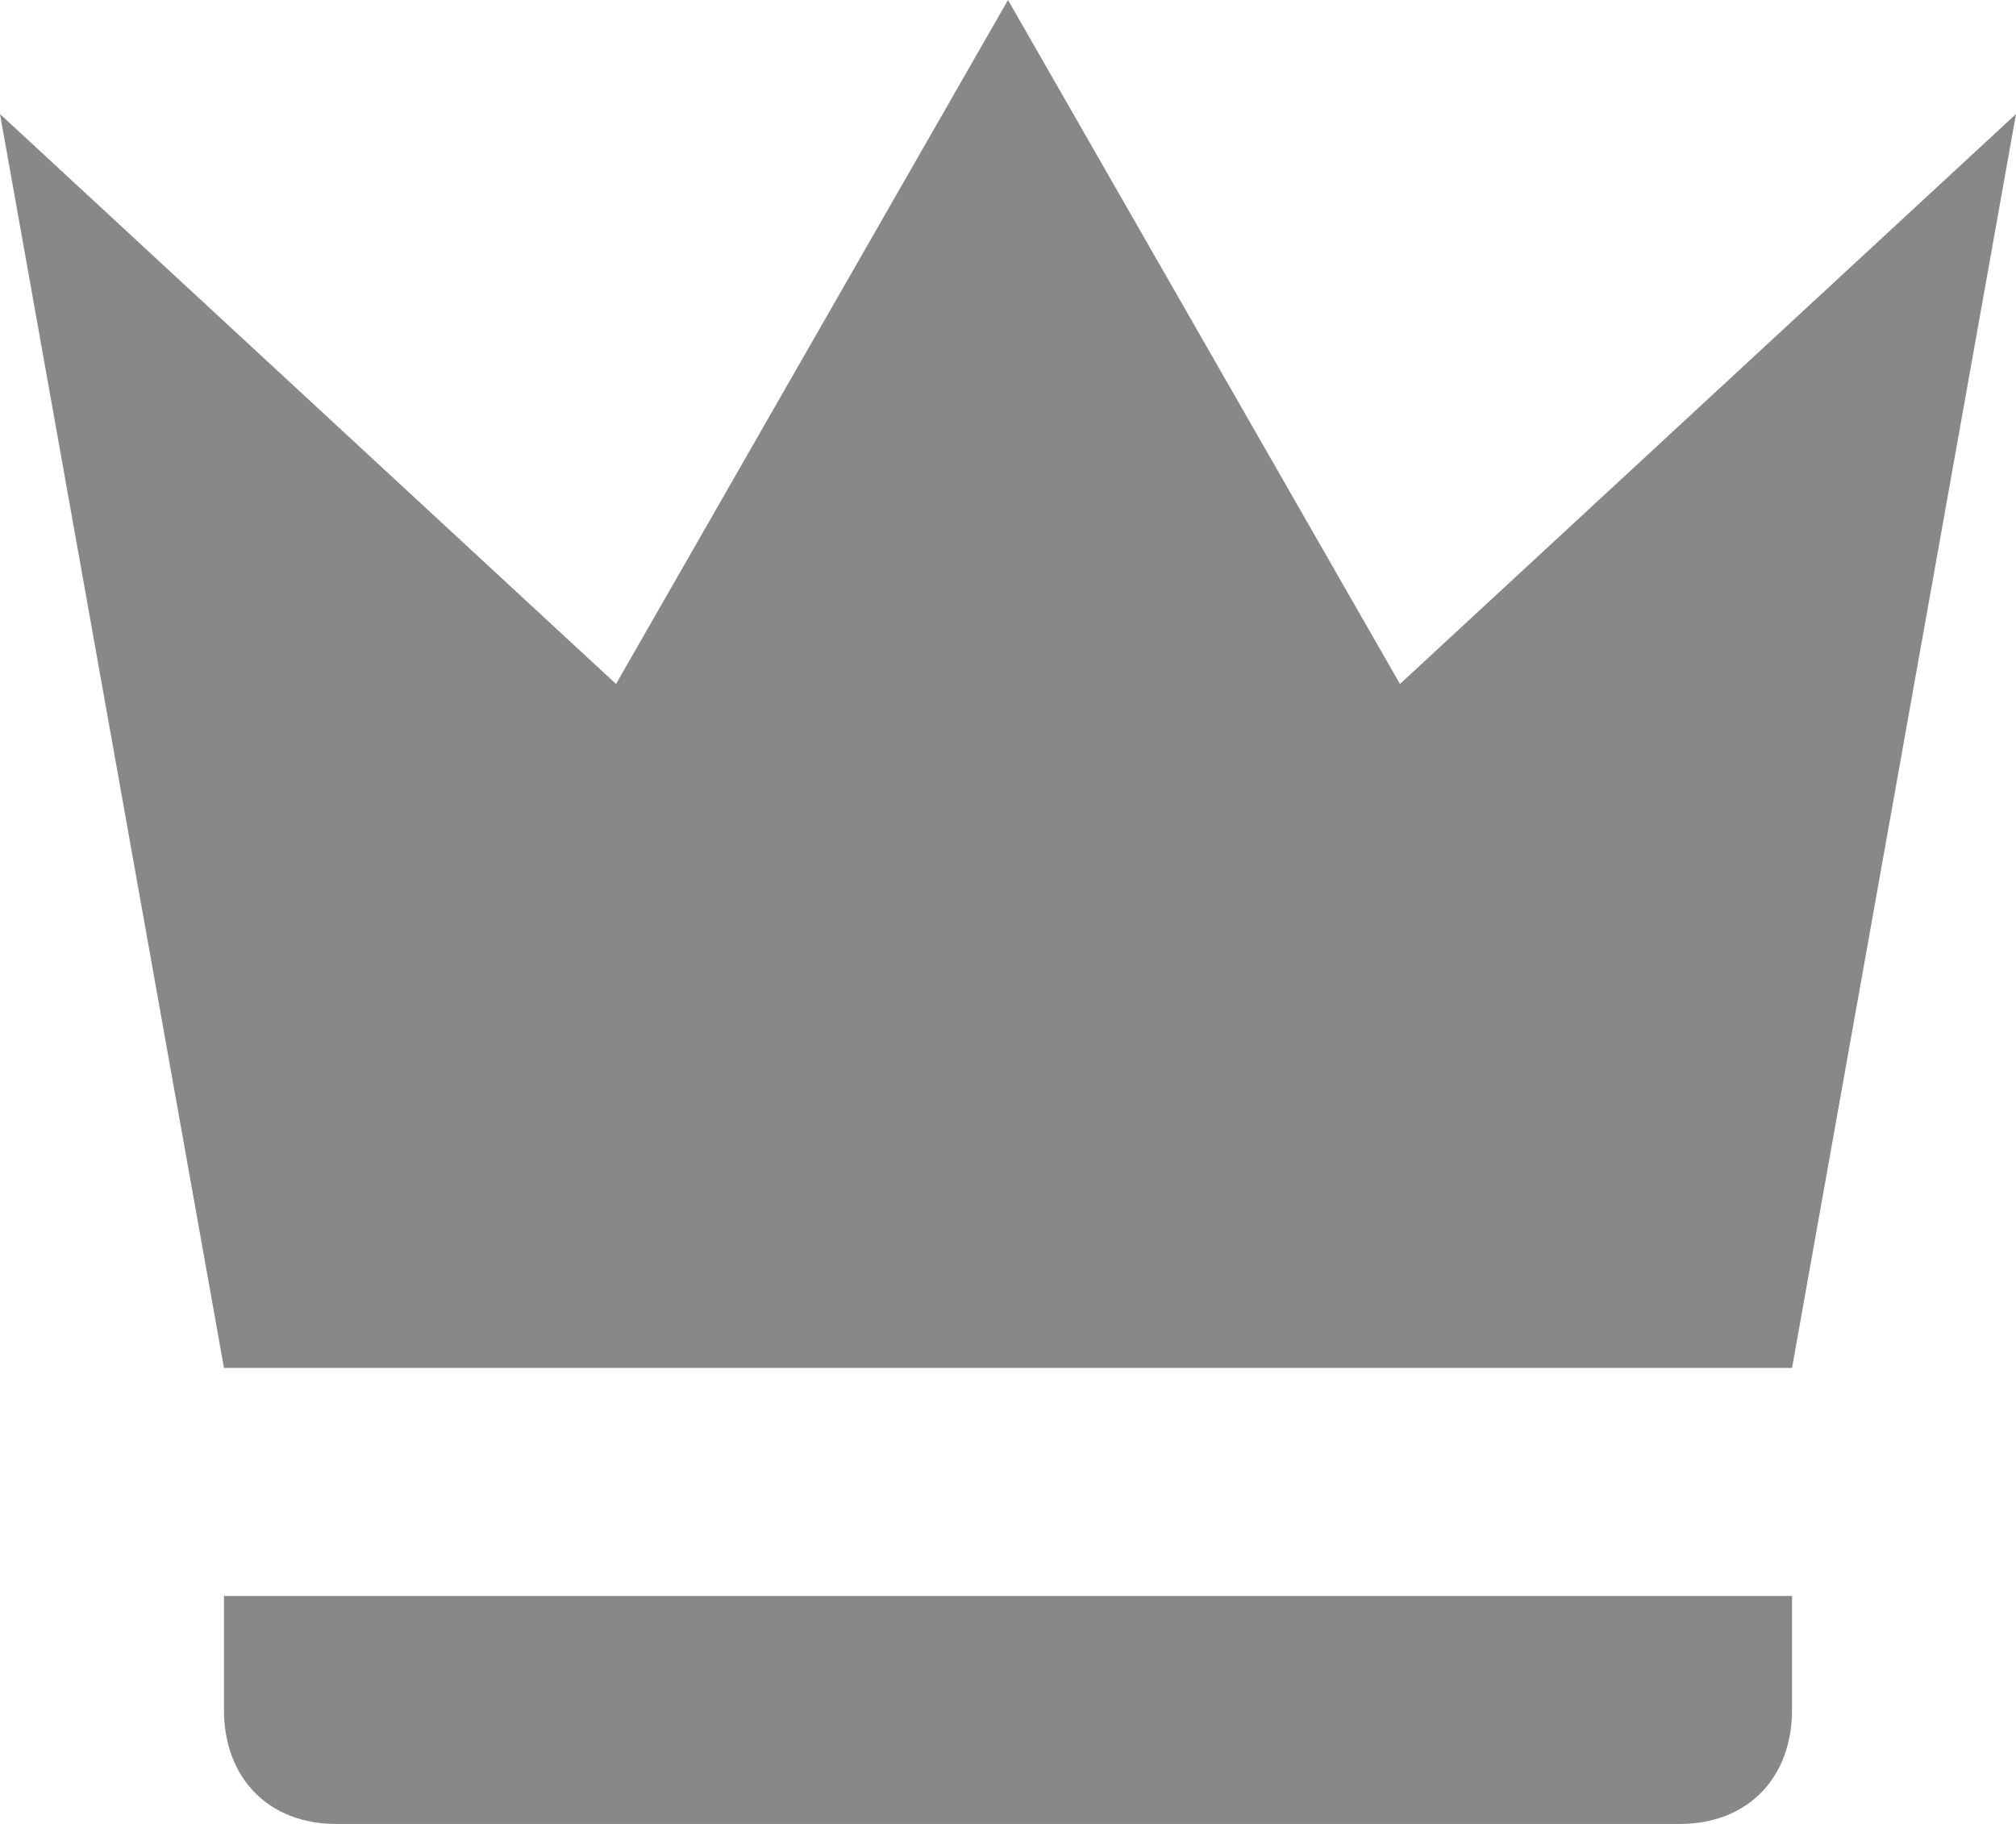 <svg width="21" height="19" viewBox="0 0 21 19" fill="none" xmlns="http://www.w3.org/2000/svg">
<path d="M2.333 14.25L0 1.188L6.417 7.125L10.5 0L14.583 7.125L21 1.188L18.667 14.25H2.333ZM18.667 17.812C18.667 18.525 18.2 19 17.5 19H3.5C2.8 19 2.333 18.525 2.333 17.812V16.625H18.667V17.812Z" fill="#888888"/>
</svg>
